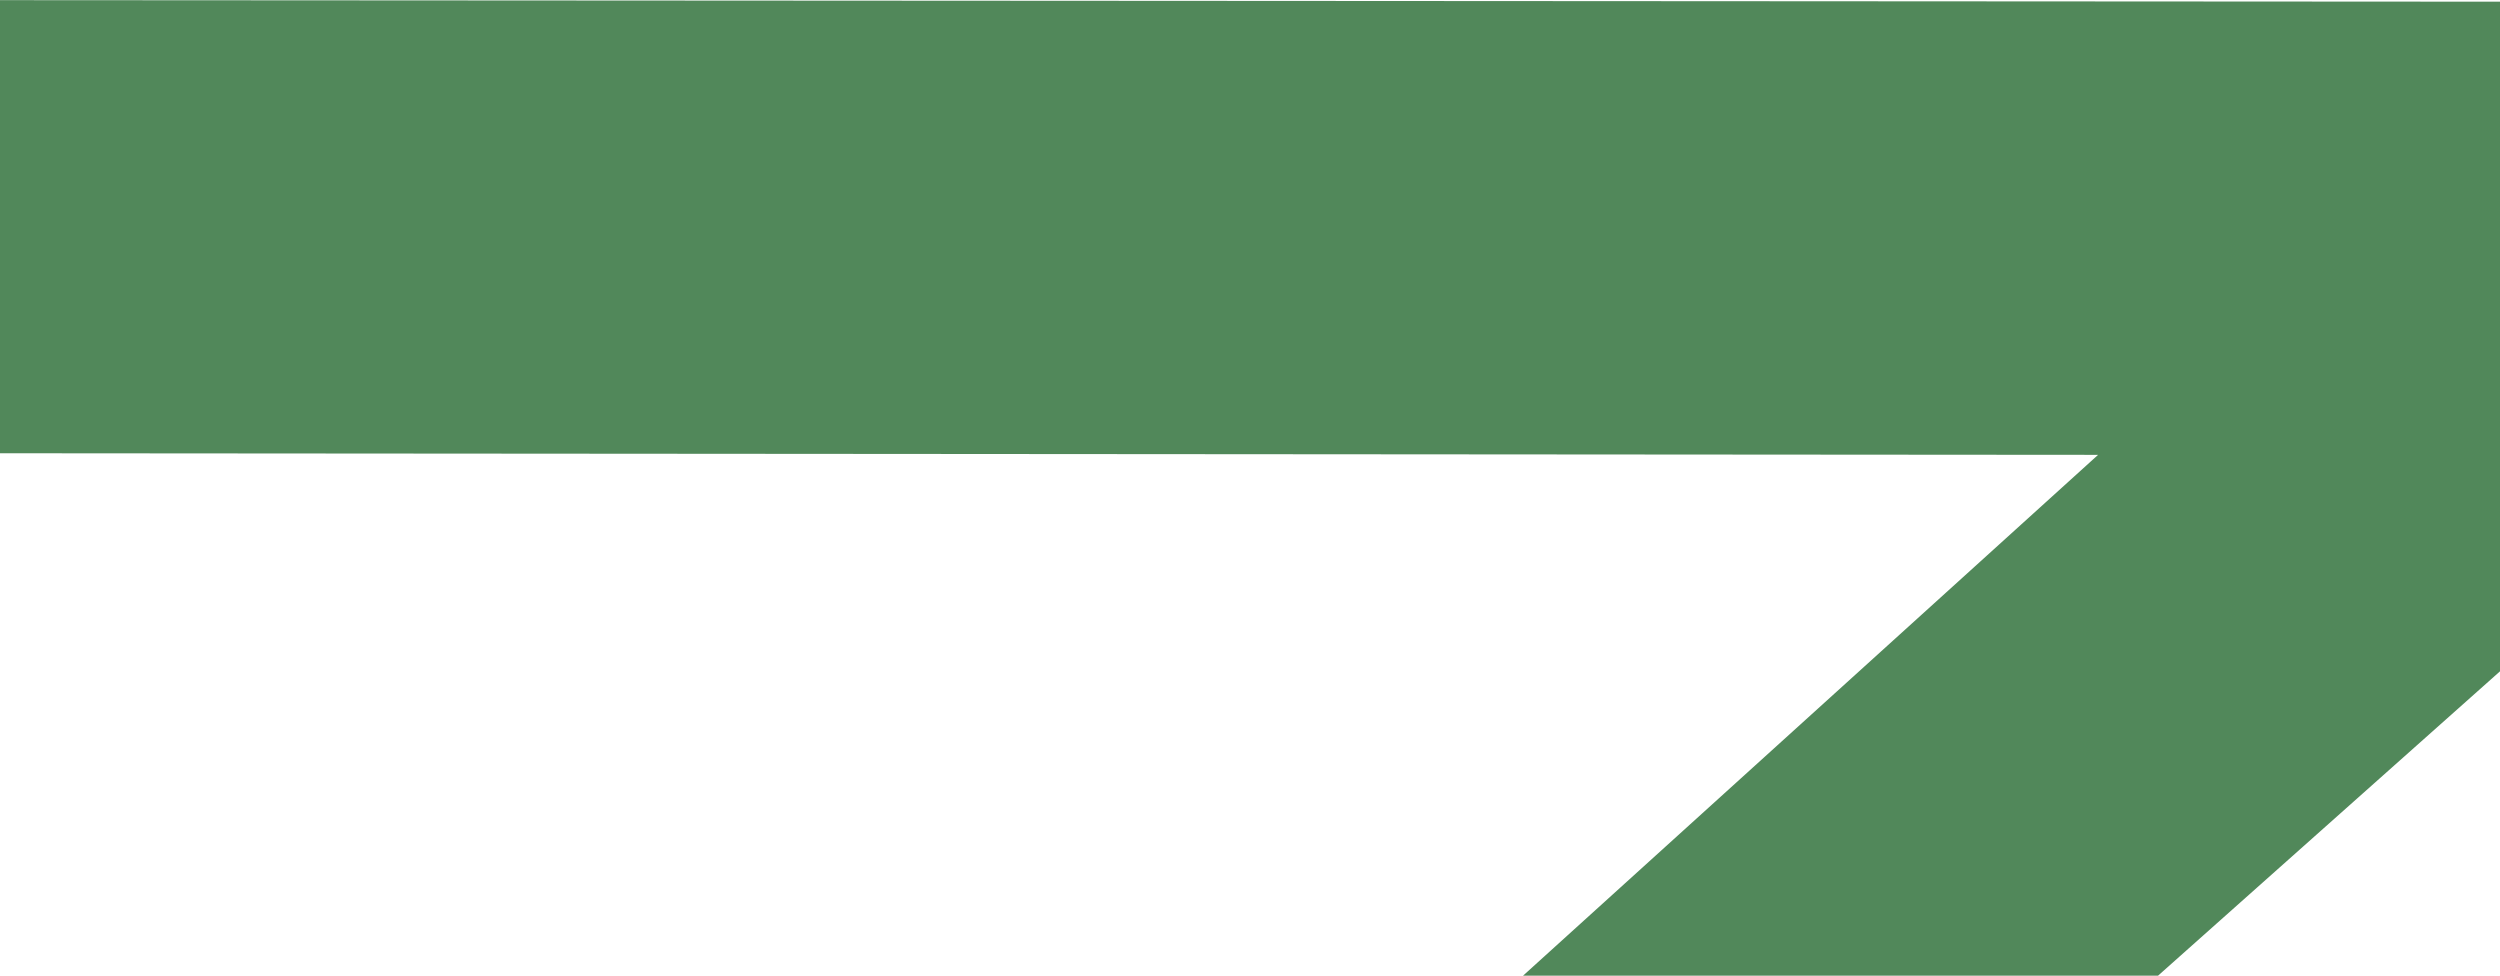 <?xml version="1.0" encoding="UTF-8"?>
<svg xmlns="http://www.w3.org/2000/svg" fill="none" viewBox="0 0 1440 562">
  <path d="m1208.5 261.99-331.24 300.01h365.76l306-272.35c15.5-14.113 20.37-33.119 25.01-54.174v-190.18c-4.64-11.609-3.51-21.51-9.62-29.25-7.69-10.015-20.26-15.023-31.57-15.023l-1665.8-1.024v260.97" fill="#51885A"></path>
</svg>
